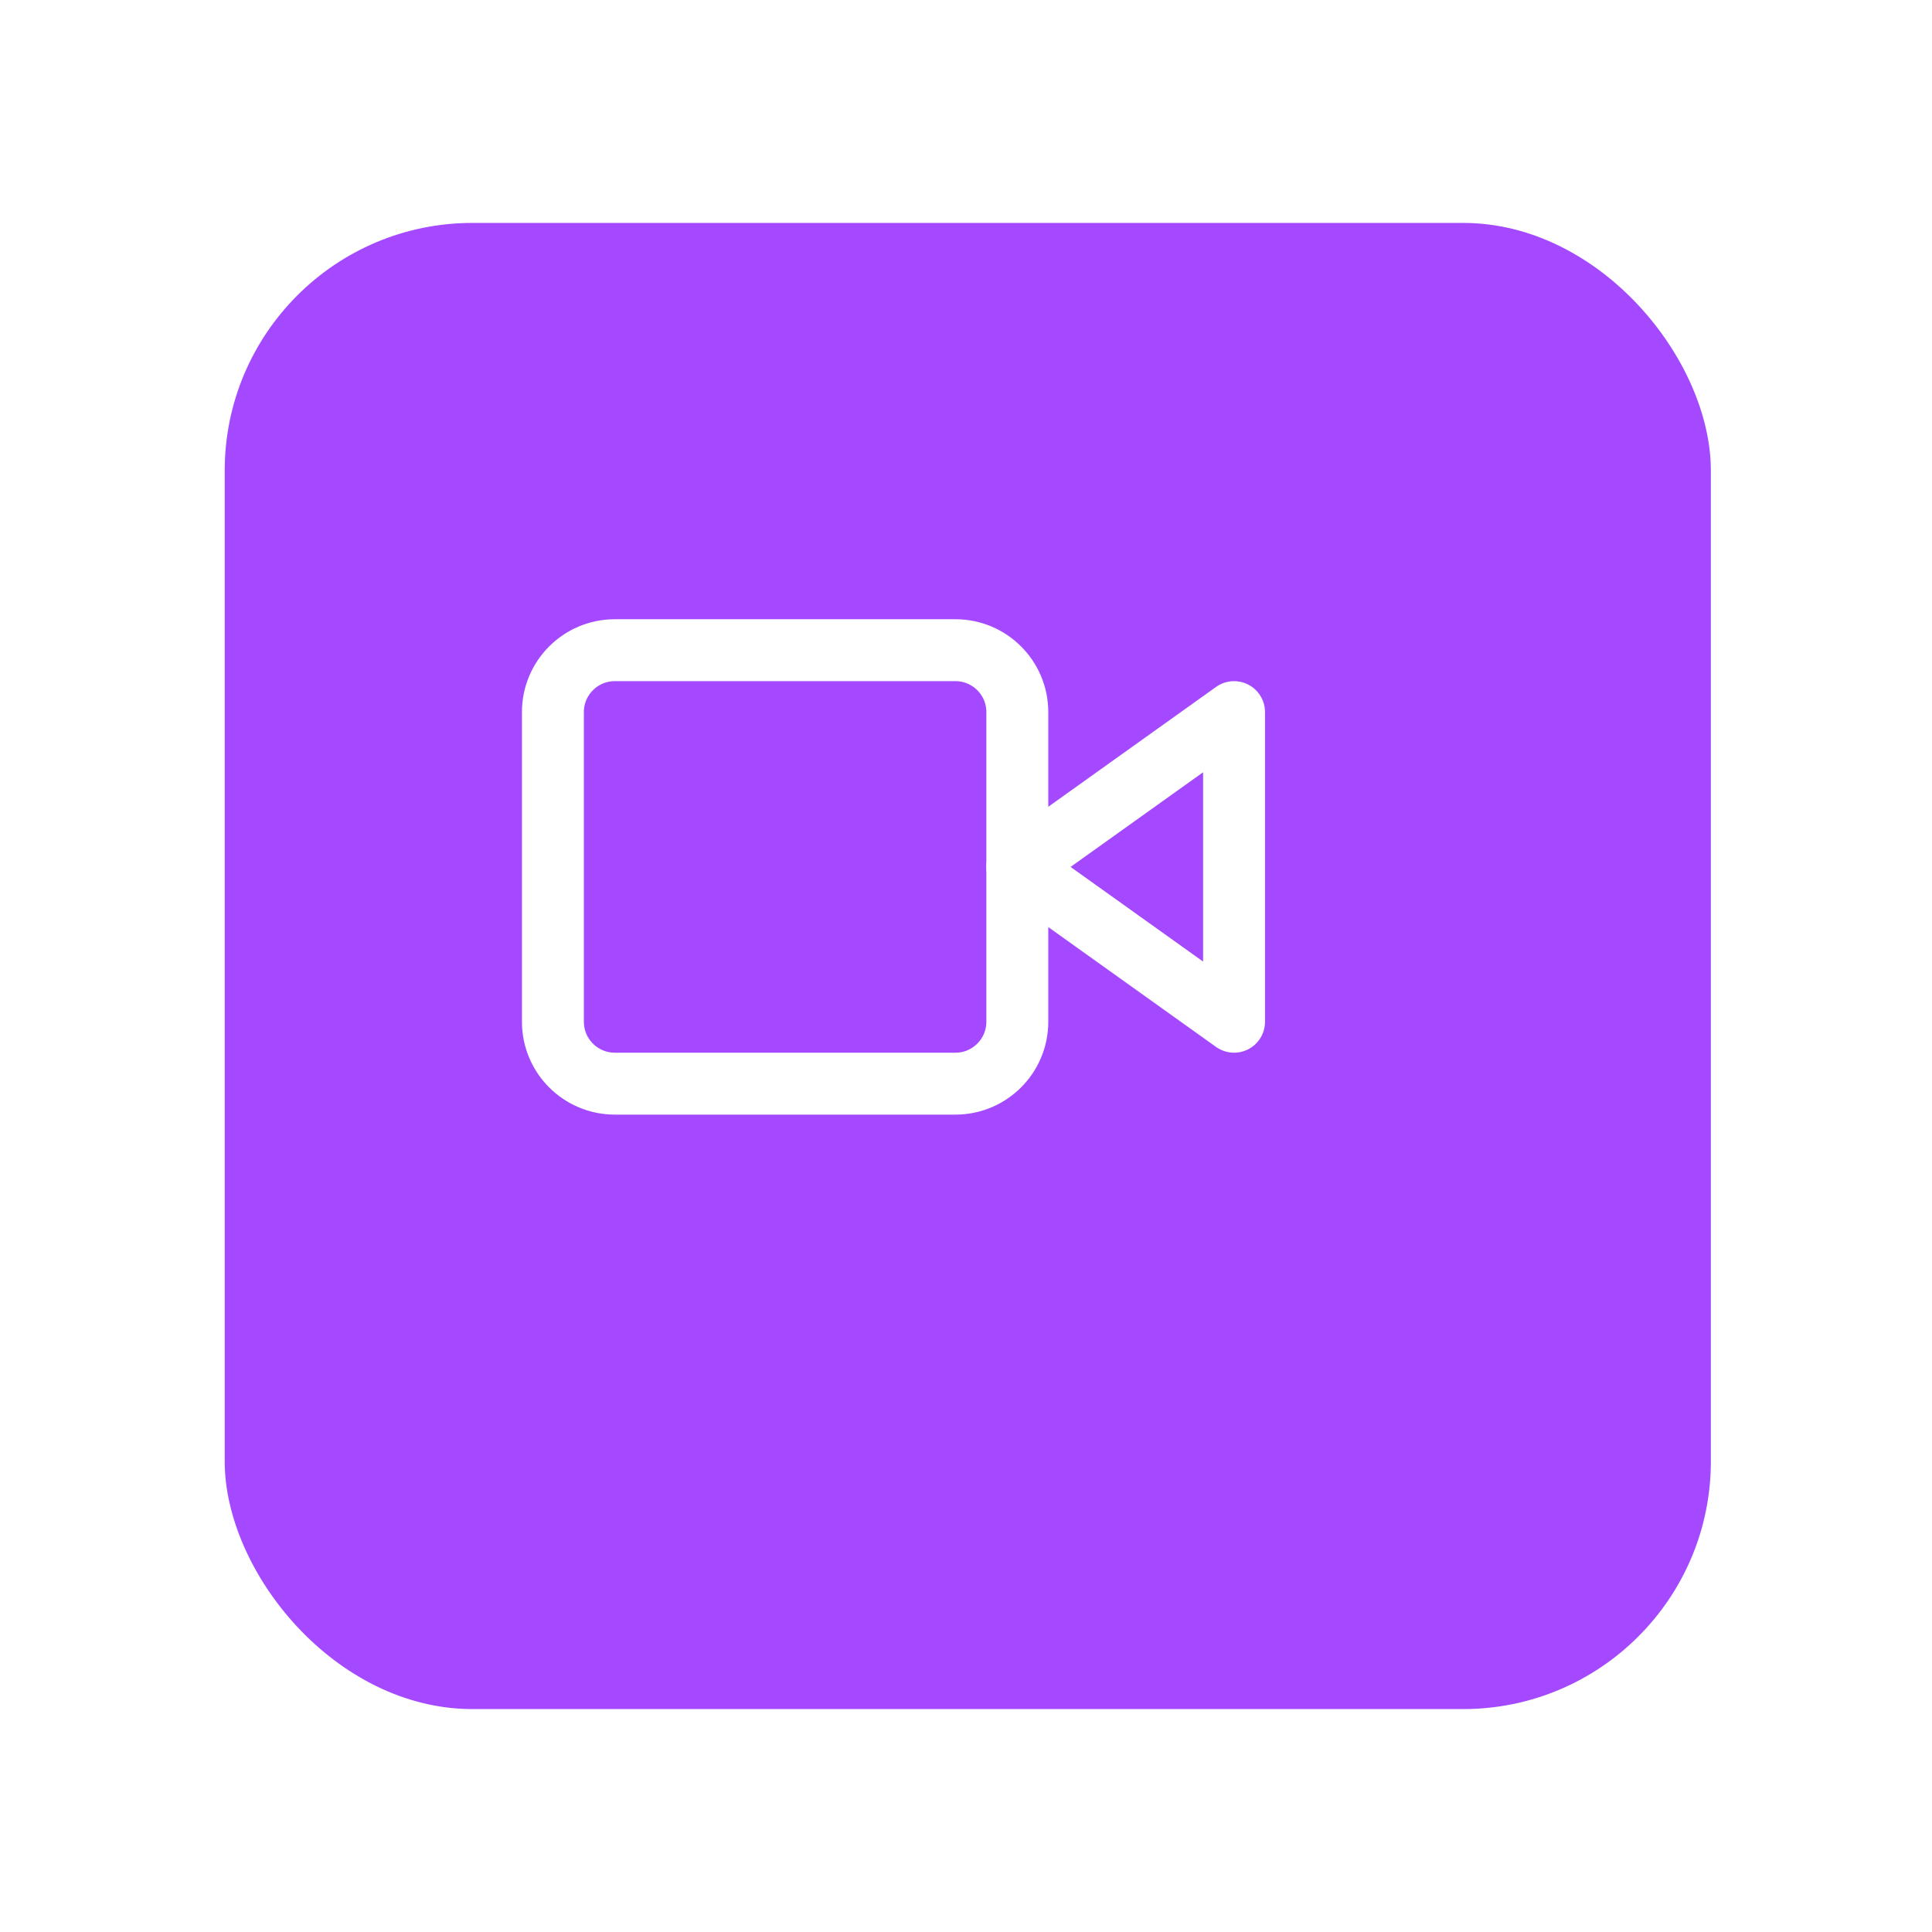 <svg width="78" height="78" viewBox="0 0 78 78" fill="none" xmlns="http://www.w3.org/2000/svg">
<g filter="url(#filter0_d_1254_484)">
<rect x="6.072" y="5" width="60" height="60" rx="10" fill="#A449FF"/>
</g>
<g clip-path="url(#clip0_1254_484)">
<path d="M49.822 28.75L41.072 35L49.822 41.25V28.75Z" stroke="white" stroke-width="2.5" stroke-linecap="round" stroke-linejoin="round"/>
<path d="M38.572 26.25H24.822C23.442 26.25 22.322 27.369 22.322 28.75V41.25C22.322 42.631 23.442 43.75 24.822 43.75H38.572C39.953 43.75 41.072 42.631 41.072 41.25V28.75C41.072 27.369 39.953 26.25 38.572 26.25Z" stroke="white" stroke-width="2.5" stroke-linecap="round" stroke-linejoin="round"/>
</g>
<defs>
<filter id="filter0_d_1254_484" x="0.672" y="0.6" width="76.8" height="76.8" filterUnits="userSpaceOnUse" color-interpolation-filters="sRGB">
<feFlood flood-opacity="0" result="BackgroundImageFix"/>
<feColorMatrix in="SourceAlpha" type="matrix" values="0 0 0 0 0 0 0 0 0 0 0 0 0 0 0 0 0 0 127 0" result="hardAlpha"/>
<feMorphology radius="1" operator="erode" in="SourceAlpha" result="effect1_dropShadow_1254_484"/>
<feOffset dx="3" dy="4"/>
<feGaussianBlur stdDeviation="4.7"/>
<feComposite in2="hardAlpha" operator="out"/>
<feColorMatrix type="matrix" values="0 0 0 0 0.643 0 0 0 0 0.286 0 0 0 0 1 0 0 0 0.4 0"/>
<feBlend mode="normal" in2="BackgroundImageFix" result="effect1_dropShadow_1254_484"/>
<feBlend mode="normal" in="SourceGraphic" in2="effect1_dropShadow_1254_484" result="shape"/>
</filter>
<clipPath id="clip0_1254_484">
<rect width="30" height="30" fill="white" transform="translate(21.072 20)"/>
</clipPath>
</defs>
</svg>
